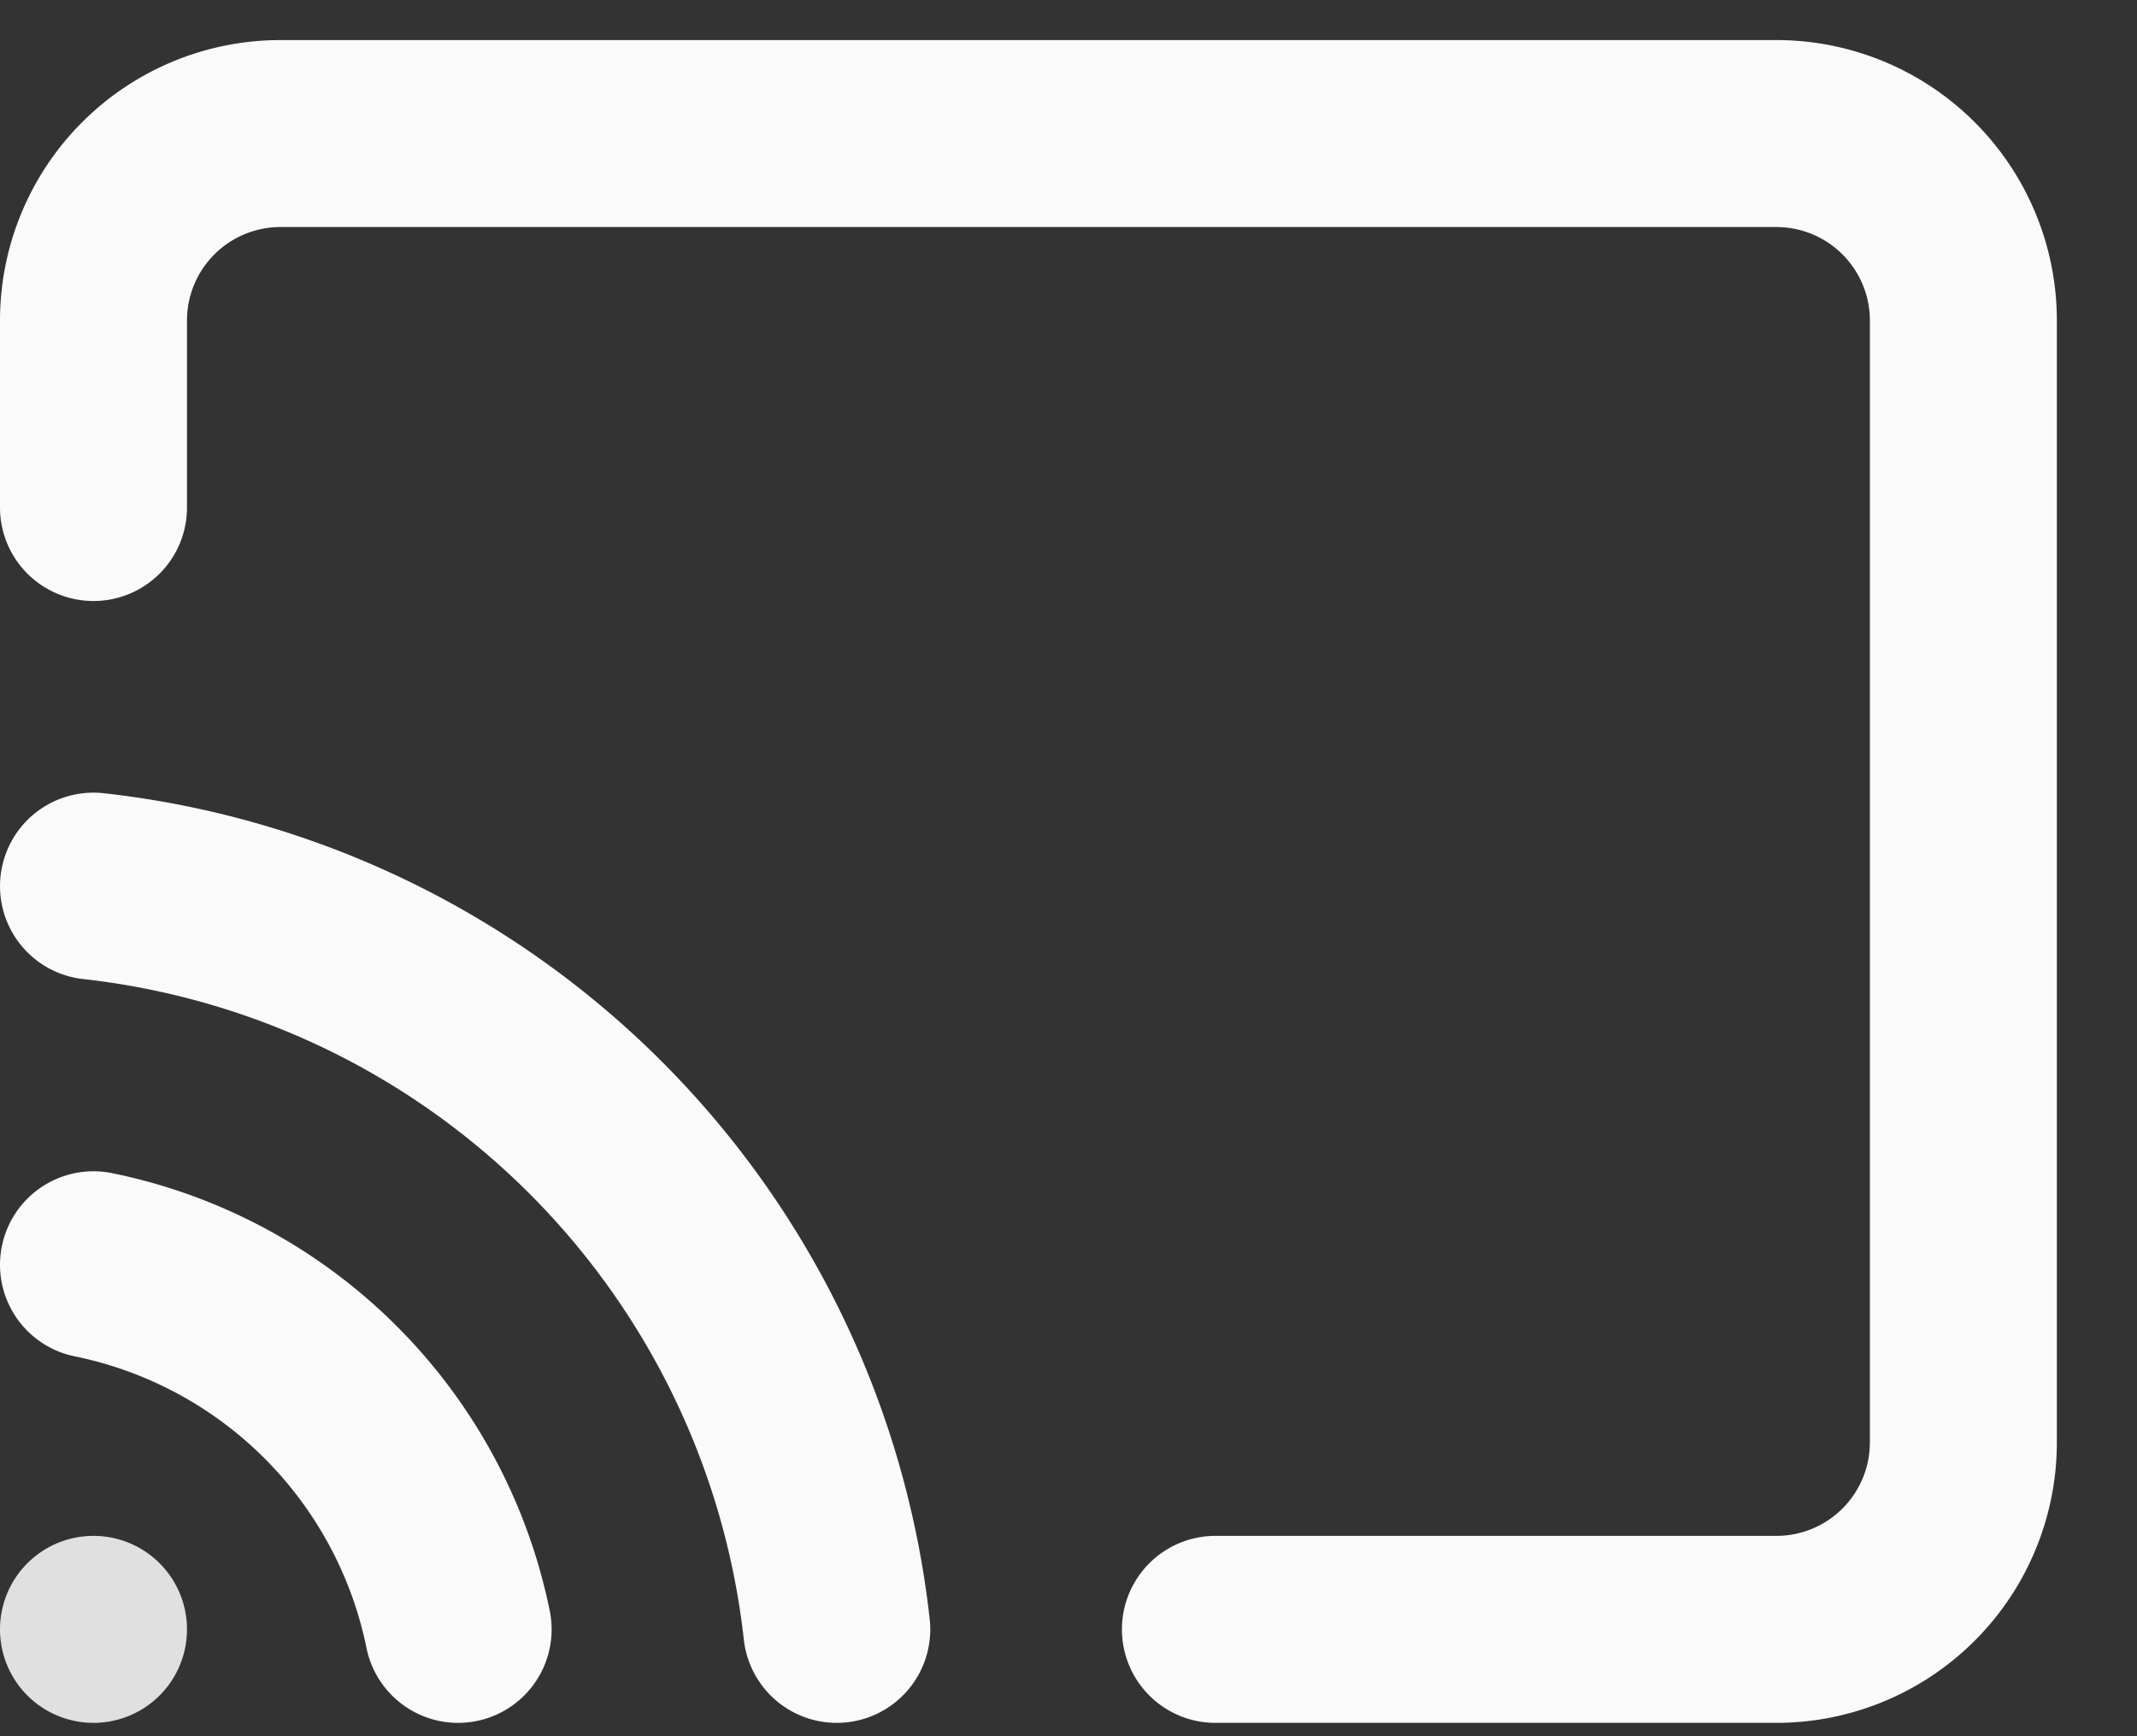 <svg xmlns="http://www.w3.org/2000/svg" width="16" height="13" viewBox="0 0 16 13">
    <rect x="0" y="0" width="16" height="13" fill="#333333" stroke="none"/>
    <g fill="none" fill-rule="evenodd">
        <path stroke="#FAFAFA" stroke-linecap="round" stroke-linejoin="round" stroke-width="1.4" d="M.7 9.47a3.5 3.5 0 0 1 2.73 2.73M.7 6.635A6.3 6.3 0 0 1 6.265 12.2M.7 3.8V2.4A1.4 1.4 0 0 1 2.1 1h11.2a1.4 1.4 0 0 1 1.4 1.4v8.4a1.4 1.4 0 0 1-1.4 1.4H9.1"/>
        <path fill="#E0E0E0" fill-rule="nonzero" d="M.7 12.9a.7.7 0 1 1 0-1.4.7.7 0 0 1 0 1.4z"/>
    </g>
</svg>
